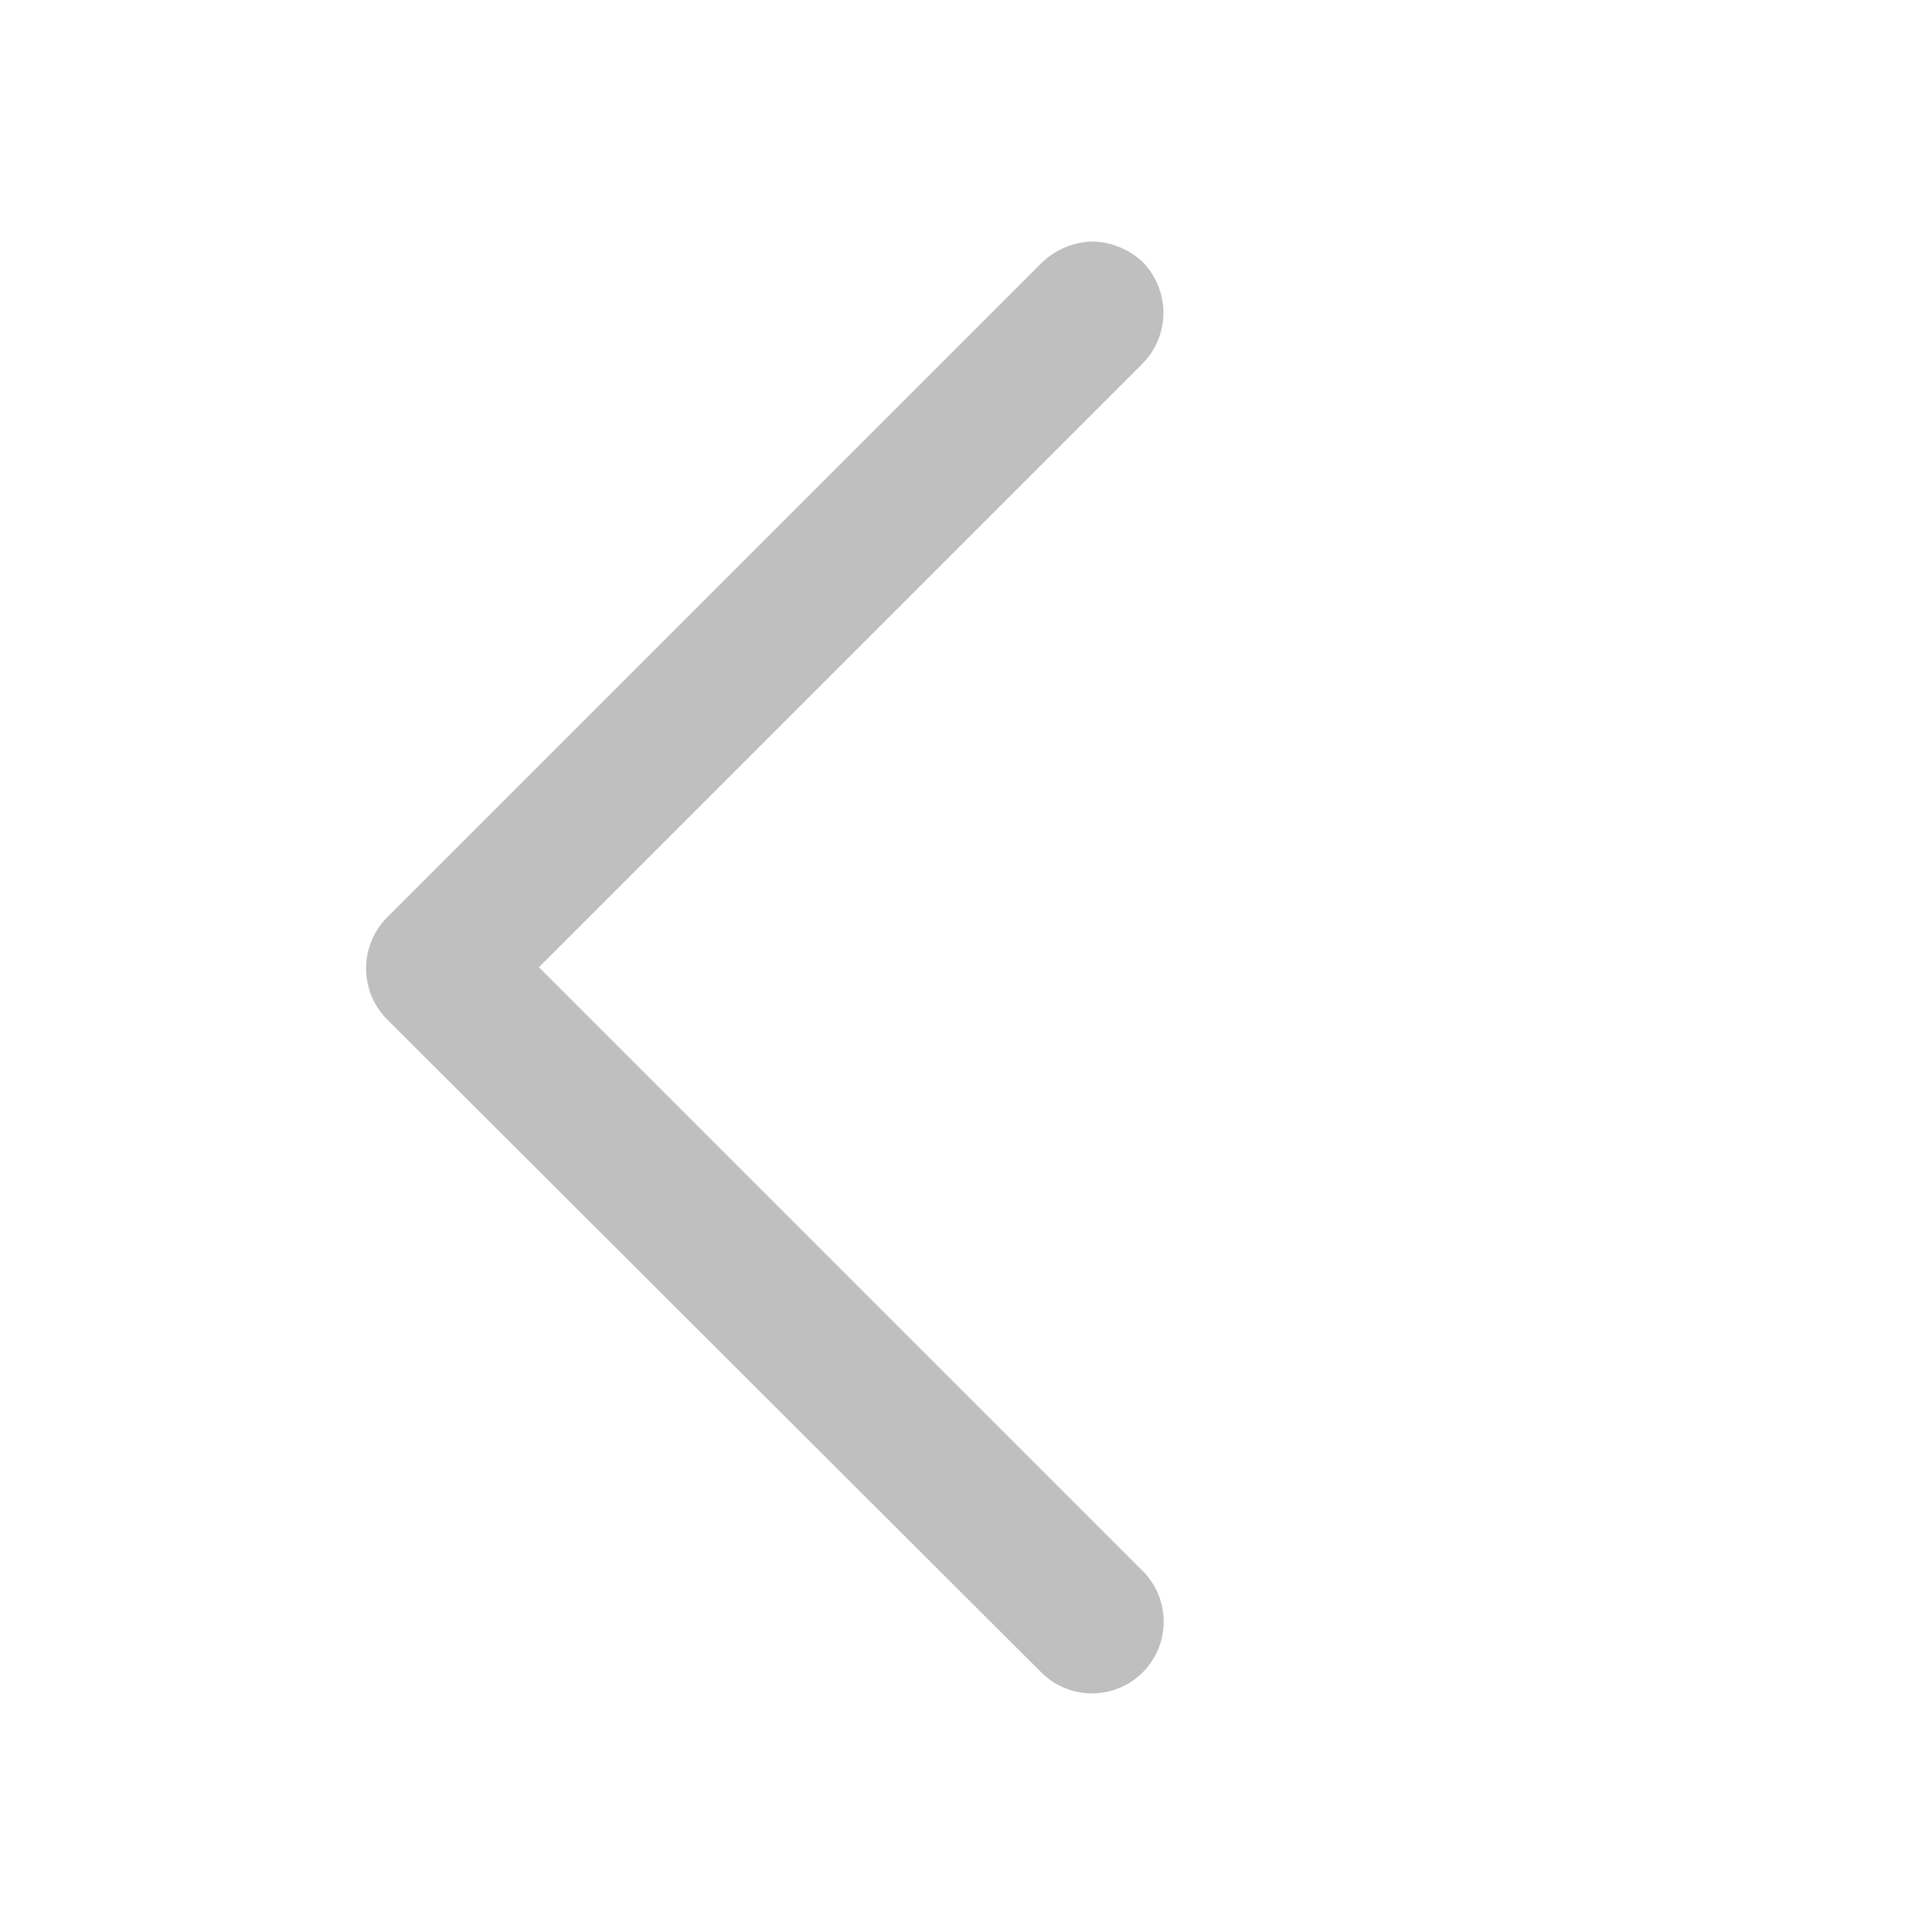 <?xml version="1.0" standalone="no"?><!DOCTYPE svg PUBLIC "-//W3C//DTD SVG 1.1//EN" "http://www.w3.org/Graphics/SVG/1.1/DTD/svg11.dtd"><svg t="1762438223380" class="icon" viewBox="0 0 1024 1024" version="1.1" xmlns="http://www.w3.org/2000/svg" p-id="7990" xmlns:xlink="http://www.w3.org/1999/xlink" width="200" height="200"><path d="M578.773 128a40.32 40.32 0 0 1 26.88 10.88 38.4 38.4 0 0 1 0 53.76l-320 320 320 320a37.76 37.76 0 0 1-53.76 53.76l-346.88-346.24a38.4 38.4 0 0 1 0-53.76l346.88-346.88a40.32 40.32 0 0 1 26.88-11.52z" p-id="7991" fill="#bfbfbf"></path></svg>